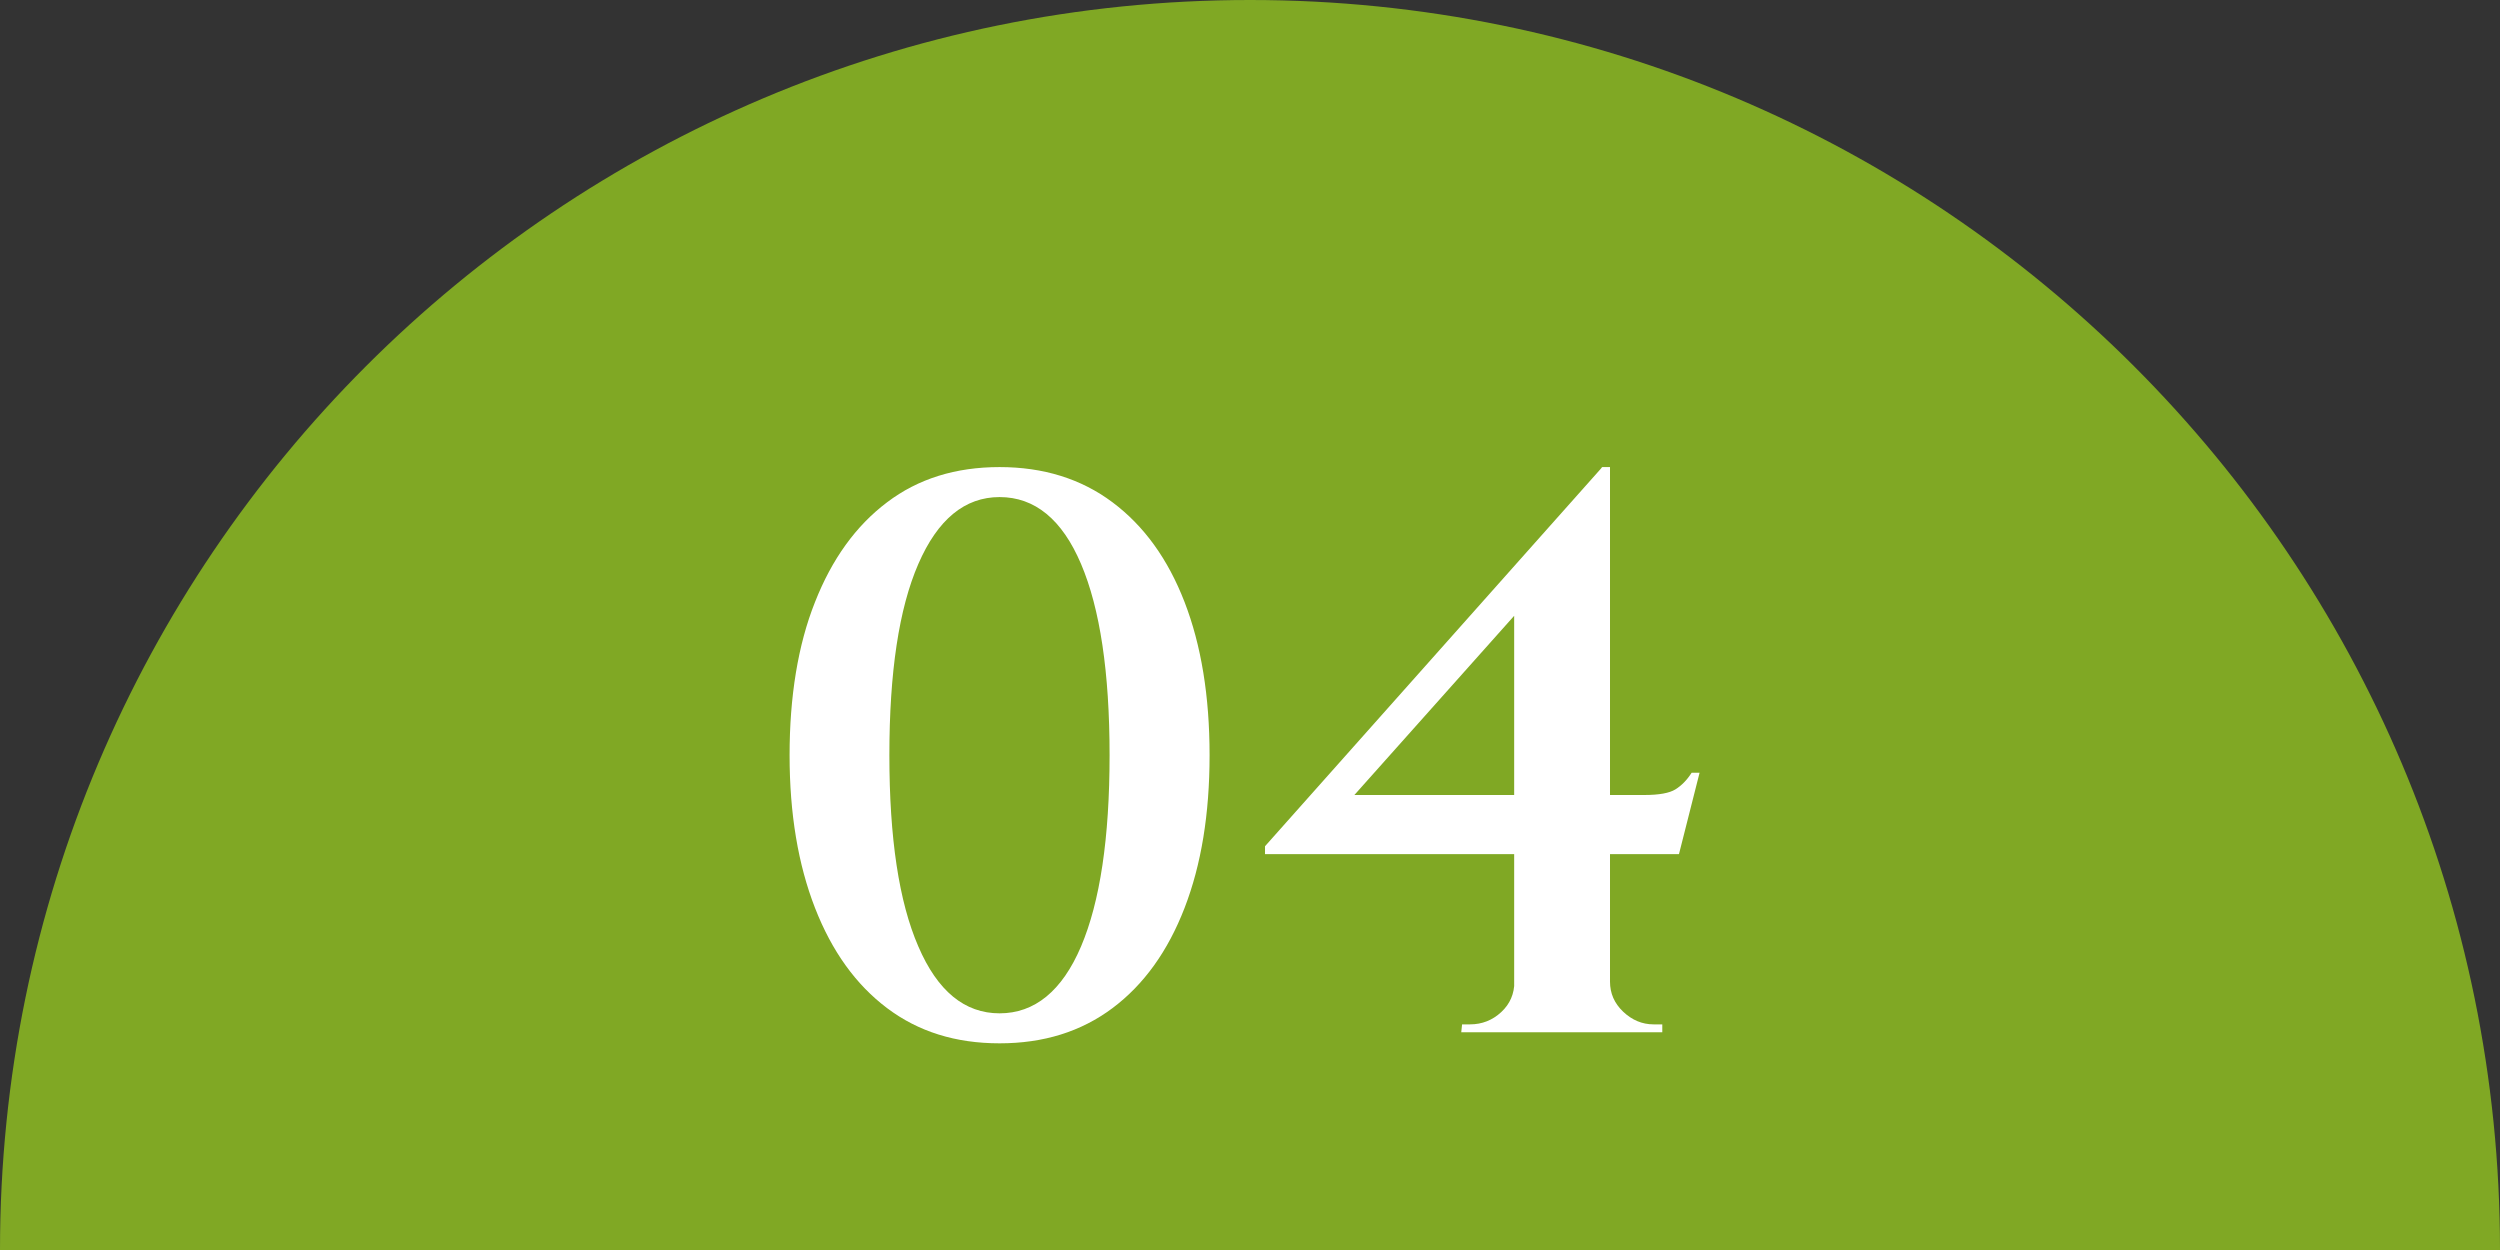 <?xml version="1.0" encoding="UTF-8"?><svg id="_レイヤー_2" xmlns="http://www.w3.org/2000/svg" width="120" height="60" viewBox="0 0 120 60"><rect x="0" y="0" width="120" height="60" fill="#333333" stroke="none"/><defs><style>.cls-1{fill:#fff;}.cls-2{fill:#80a824;}</style></defs><g id="_コンテンツ"><g><path class="cls-2" d="M60,0C26.86,0,0,26.86,0,60H120C120,26.86,93.14,0,60,0Z"/><g><path class="cls-1" d="M47.98,22.42c2.1,0,3.91,.56,5.42,1.69,1.51,1.13,2.66,2.72,3.46,4.79s1.2,4.52,1.2,7.35-.4,5.26-1.2,7.33-1.95,3.68-3.46,4.81c-1.51,1.13-3.31,1.69-5.42,1.69s-3.9-.56-5.4-1.69c-1.5-1.13-2.65-2.73-3.46-4.81-.81-2.08-1.22-4.52-1.22-7.33s.4-5.29,1.22-7.35c.81-2.06,1.96-3.66,3.46-4.79,1.49-1.13,3.29-1.69,5.4-1.69Zm0,1.44c-1.67,0-2.97,1.07-3.9,3.21s-1.39,5.2-1.39,9.18,.46,7.04,1.39,9.18c.92,2.14,2.22,3.21,3.9,3.21s3-1.07,3.91-3.21c.91-2.14,1.37-5.2,1.37-9.18s-.46-7.04-1.37-9.18-2.22-3.21-3.91-3.21Z"/><path class="cls-1" d="M76.9,22.42l.38,1.98-12.27,13.76h13.91c.71,0,1.21-.09,1.5-.27,.29-.18,.55-.44,.78-.8h.38l-.99,3.91h-19.87v-.38l16.19-18.2Zm.38,24.7c0,.56,.21,1.04,.63,1.44s.91,.61,1.46,.61h.42v.38h-9.65l.04-.38h.38c.58,0,1.08-.2,1.5-.59s.63-.88,.63-1.46h4.6Zm-4.6-19.11l4.22-5.59h.38v27.09h-4.6V28Z"/></g></g></g></svg>